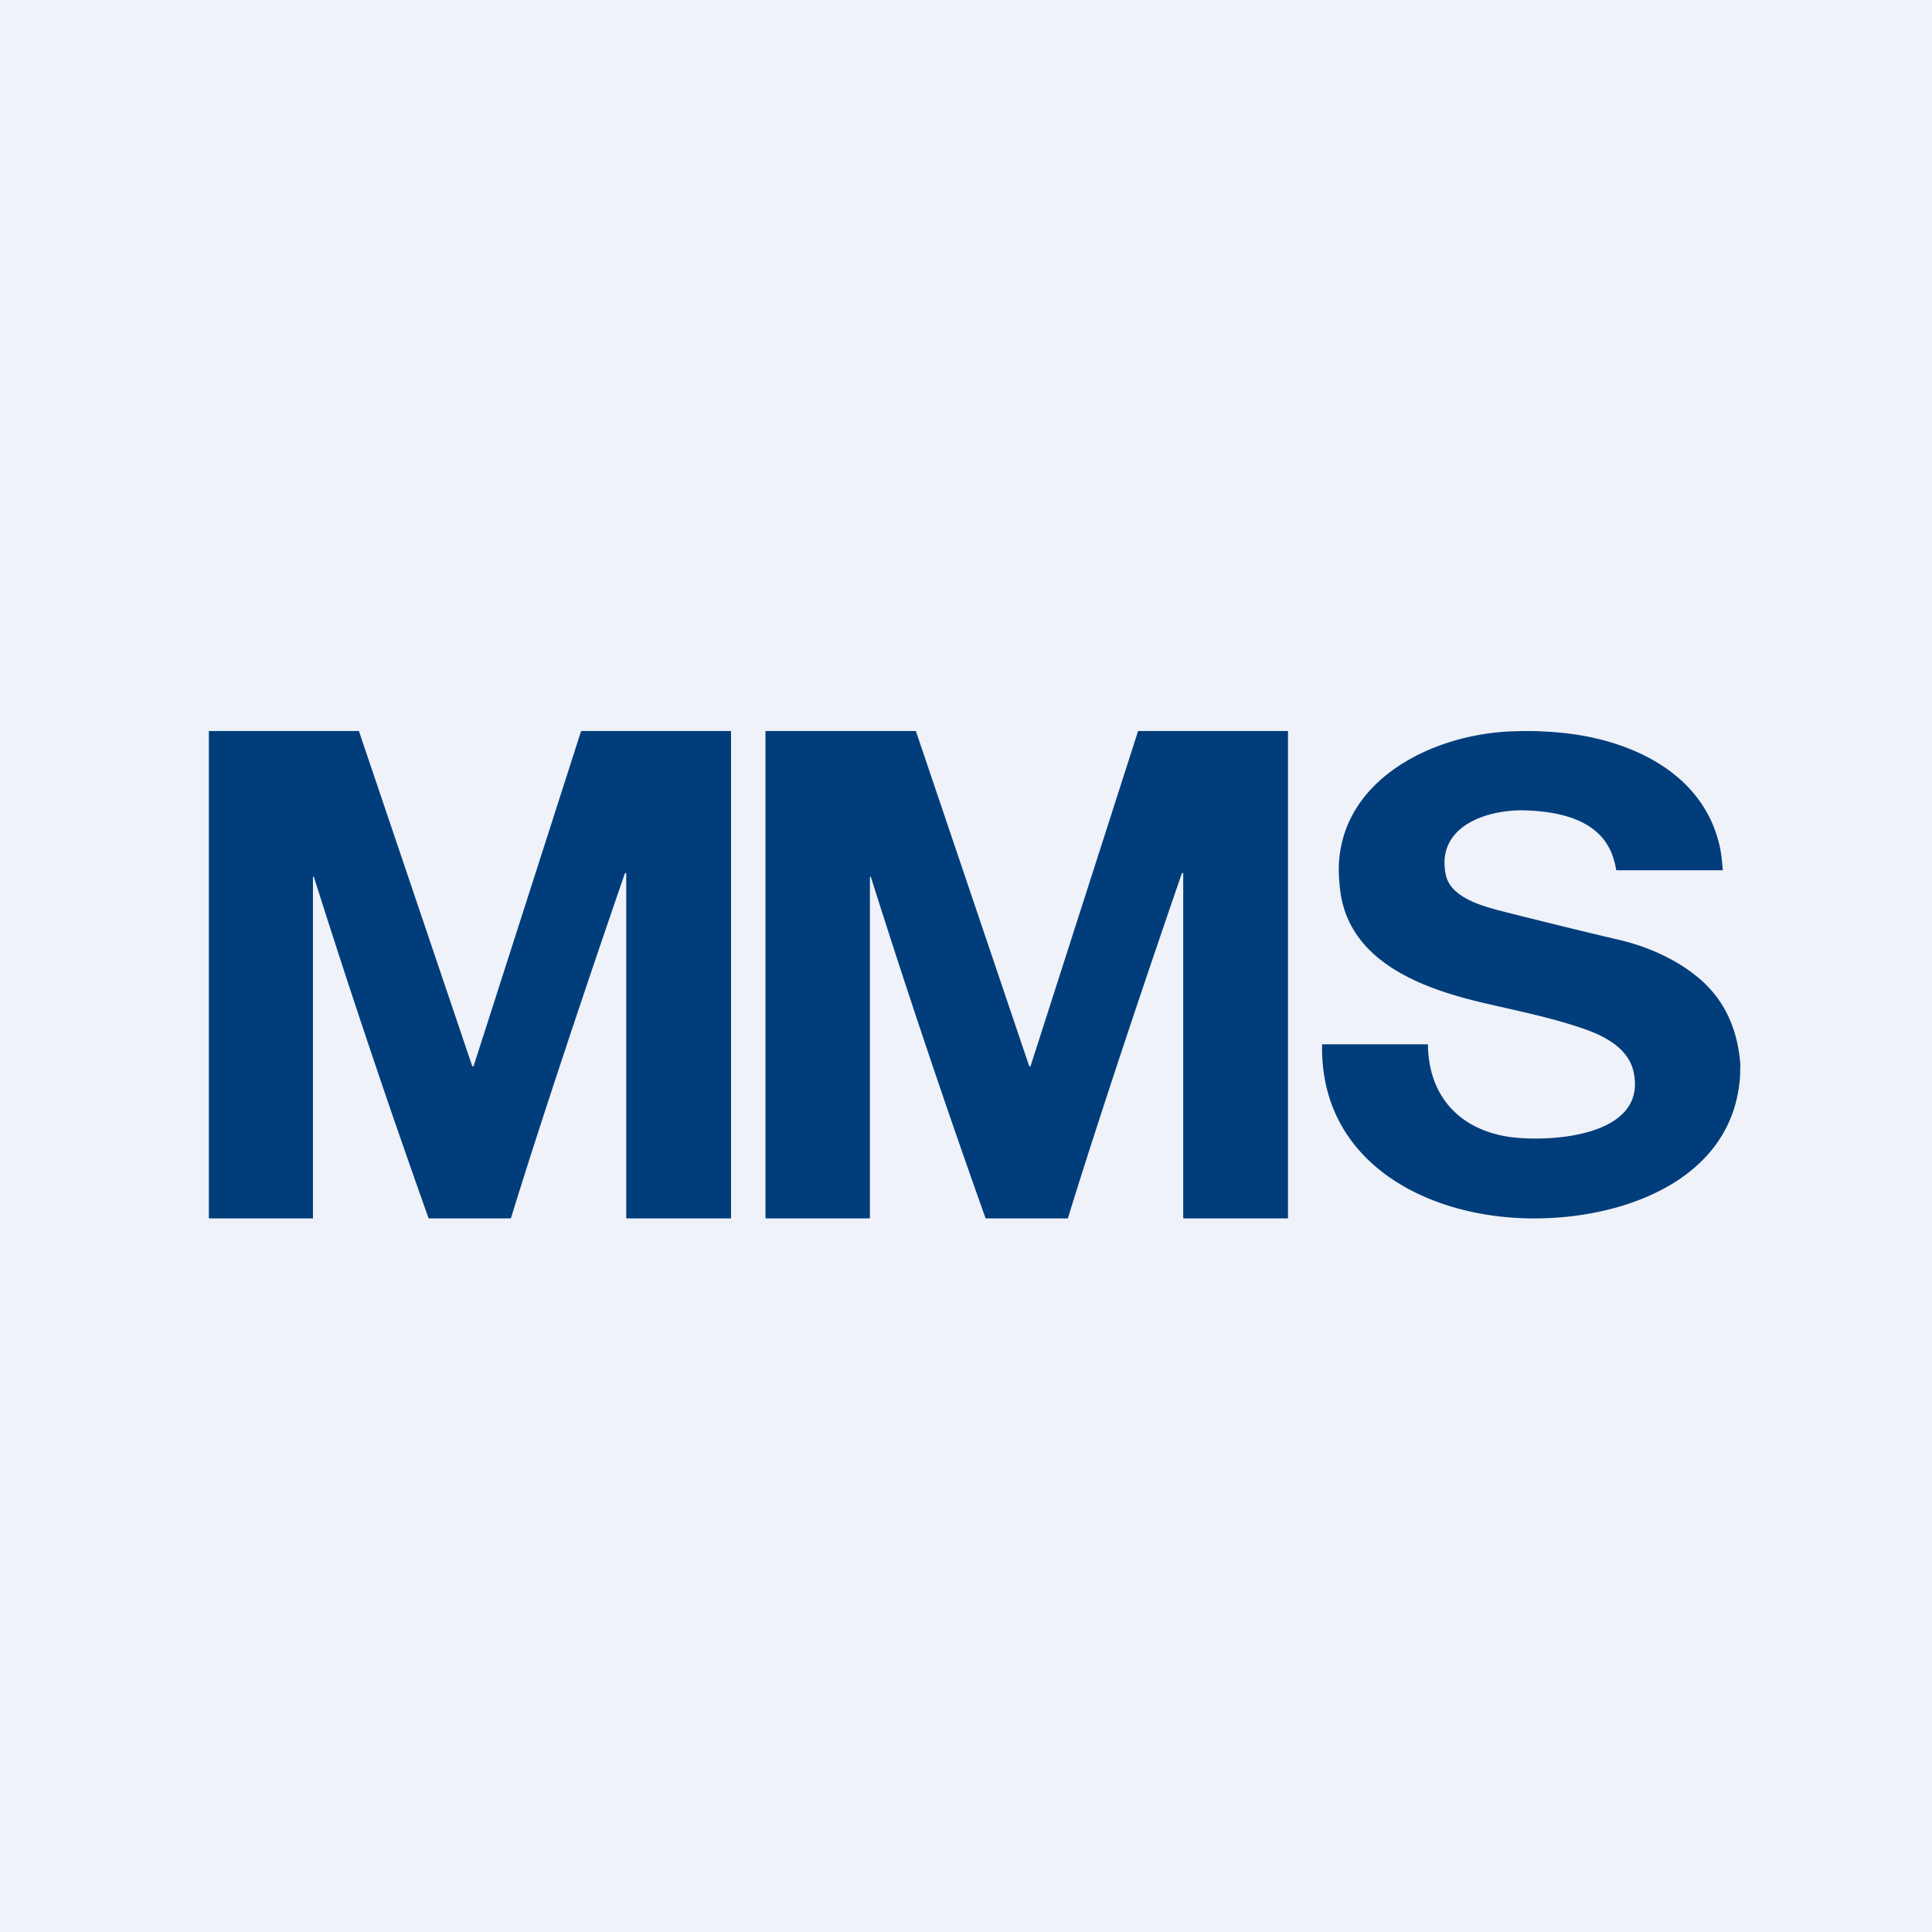 <?xml version="1.0" encoding="UTF-8"?>
<!-- generated by Finnhub -->
<svg viewBox="0 0 55.5 55.5" xmlns="http://www.w3.org/2000/svg">
<path d="M 0,0 H 55.5 V 55.5 H 0 Z" fill="rgb(239, 242, 248)"/>
<path d="M 49.99,30.635 V 30.85 C 49.84,33.79 46.84,34.95 44.25,35 H 43.9 C 40.85,34.94 37.91,33.3 37.98,30 H 41.02 C 41.03,31.44 41.88,32.44 43.36,32.66 C 44.51,32.82 47.37,32.66 46.92,30.76 C 46.77,30.15 46.18,29.8 45.57,29.58 C 44.59,29.23 43.54,29.03 42.53,28.79 C 40.86,28.39 38.85,27.65 38.52,25.72 C 38.49,25.54 38.47,25.32 38.46,25.1 C 38.39,22.53 40.96,21.17 43.23,21.02 C 43.88,20.98 44.53,21 45.19,21.09 C 47.04,21.35 48.92,22.29 49.39,24.26 C 49.46,24.53 49.49,25 49.49,25 H 46.43 C 46.4,24.8 46.33,24.6 46.33,24.6 C 45.97,23.56 44.84,23.32 43.85,23.28 C 42.74,23.24 41.25,23.72 41.53,25.12 C 41.68,25.86 42.79,26.08 43.4,26.24 C 44.2,26.44 45.2,26.69 46.43,26.98 C 47.33,27.18 48.26,27.59 48.94,28.22 C 49.64,28.88 49.94,29.72 50,30.65 Z M 6,21 H 10.31 L 13.56,30.61 L 13.57,30.63 A 0.02,0.02 0 0,0 13.6,30.63 L 13.61,30.61 L 16.69,21.01 L 16.7,21 H 20.99 L 21,21.01 V 35 H 18 L 17.99,34.99 V 25.09 A 0.02,0.02 0 0,0 17.99,25.08 H 17.97 L 17.95,25.09 C 15.78,31.39 14.77,34.69 14.68,34.99 L 14.66,35 H 12.32 L 12.31,34.99 A 284.5,284.5 0 0,1 9.01,25.17 L 8.99,25.21 V 35 H 6.01 L 6,34.99 V 21 Z M 22,21 H 26.31 L 29.56,30.61 L 29.57,30.63 A 0.02,0.02 0 0,0 29.6,30.63 L 29.61,30.61 L 32.69,21.01 L 32.7,21 H 36.99 L 37,21.01 V 35 H 34 L 33.99,34.99 V 25.09 A 0.02,0.02 0 0,0 33.99,25.08 H 33.97 L 33.95,25.09 C 31.78,31.39 30.77,34.69 30.68,34.99 L 30.66,35 H 28.32 L 28.31,34.99 A 284.5,284.5 0 0,1 25.01,25.17 L 24.99,25.21 V 35 H 22 L 21.99,34.99 V 21 Z" fill="rgb(1, 61, 123)"/>
</svg>
